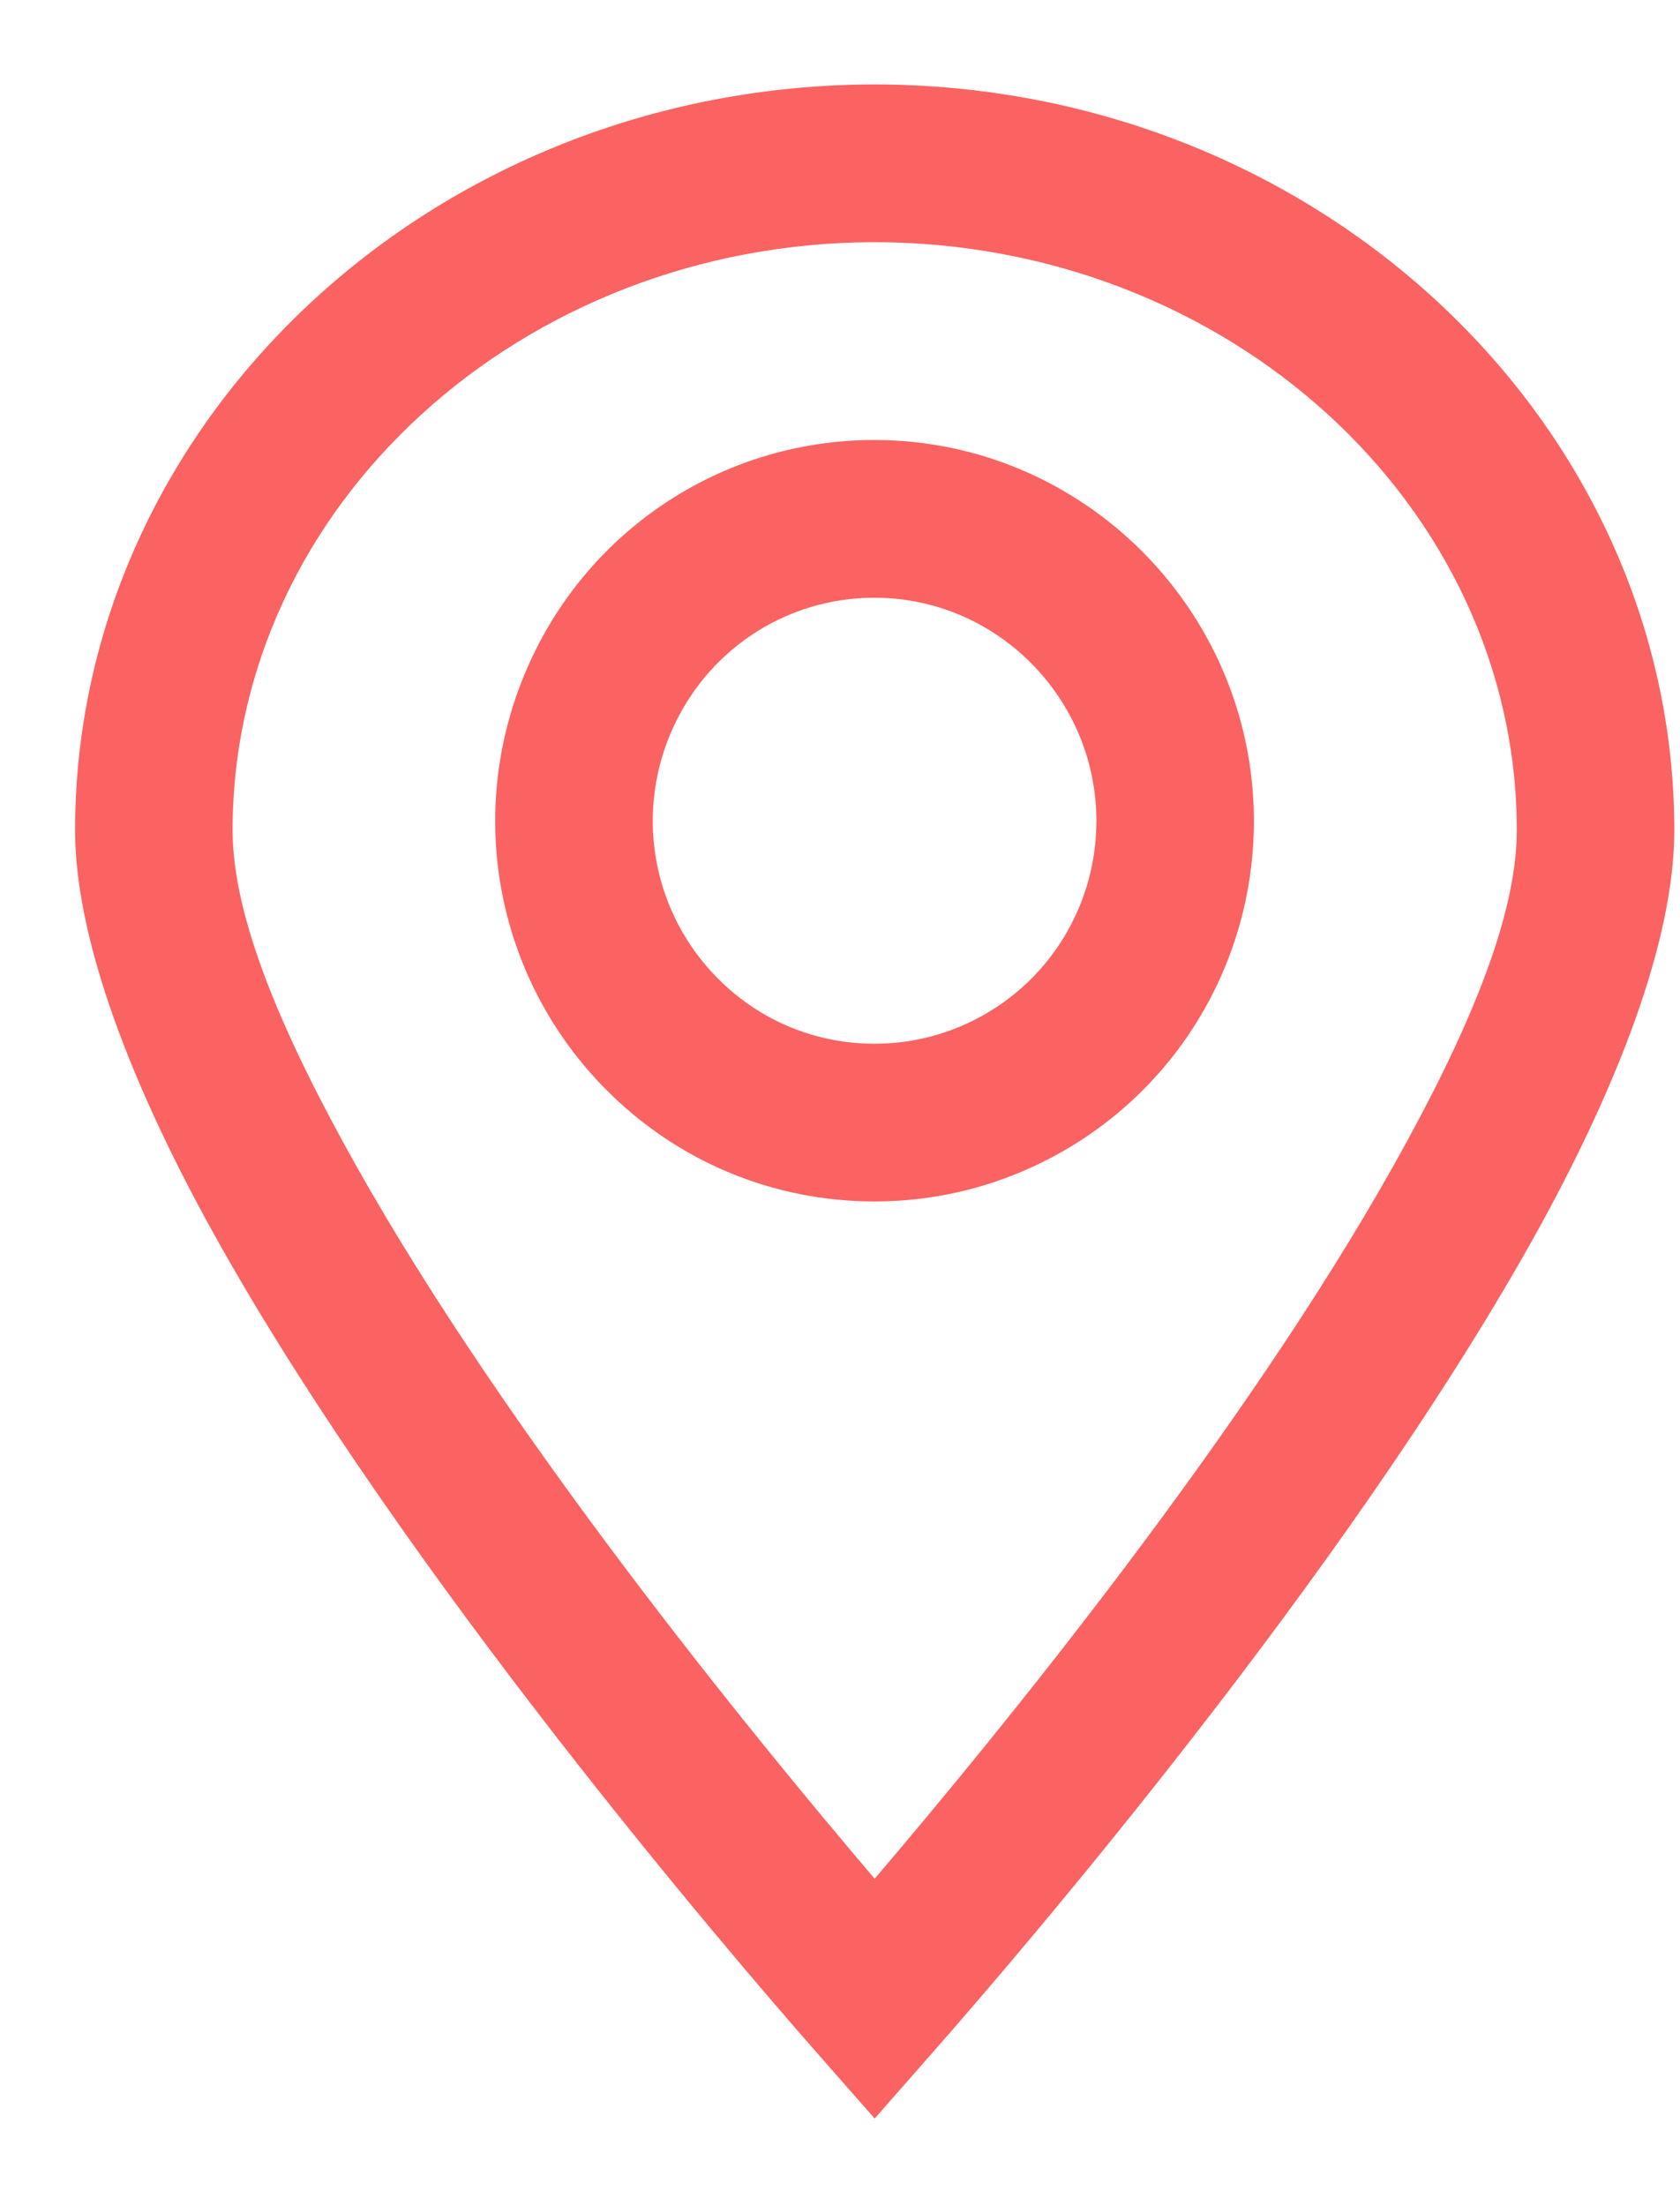 <?xml version="1.0" encoding="UTF-8" standalone="no"?>
<!DOCTYPE svg PUBLIC "-//W3C//DTD SVG 1.1//EN" "http://www.w3.org/Graphics/SVG/1.1/DTD/svg11.dtd">
<svg width="100%" height="100%" viewBox="0 0 16 21" version="1.1" xmlns="http://www.w3.org/2000/svg" xmlns:xlink="http://www.w3.org/1999/xlink" xml:space="preserve" xmlns:serif="http://www.serif.com/" style="fill-rule:evenodd;clip-rule:evenodd;stroke-linejoin:round;stroke-miterlimit:2;">
    <g transform="matrix(1,0,0,1,-839,-3)">
        <g transform="matrix(1,0,0,1.59,-0.925,737.577)">
            <g transform="matrix(1,7.87737e-18,-1.25233e-17,-0.565,844.779,-454.892)">
                <path d="M3.478,7.915L3.474,7.915L3.474,7.915C2.01,7.915 0.7,6.938 0.139,5.425L0.139,5.425C-0.422,3.913 -0.115,2.188 0.92,1.03C1.602,0.267 2.51,-0.153 3.475,-0.153L3.475,-0.153C3.952,-0.153 4.417,-0.05 4.858,0.154C6.212,0.781 7.088,2.243 7.088,3.881L7.088,3.881C7.085,6.104 5.465,7.912 3.478,7.915L3.478,7.915ZM3.474,6.244L3.477,6.244C4.639,6.242 5.586,5.181 5.588,3.88C5.588,2.921 5.076,2.064 4.283,1.697C4.025,1.578 3.754,1.518 3.475,1.518C2.911,1.518 2.381,1.763 1.983,2.209C1.376,2.888 1.196,3.9 1.525,4.787C1.854,5.672 2.618,6.244 3.474,6.244Z" style="fill:rgb(251,98,98);"/>
            </g>
            <g transform="matrix(1,5.40606e-18,-8.59445e-18,-0.585,840.784,-449.572)">
                <path d="M7.472,20.377L7.471,20.377C3.26,20.372 -0.14,16.932 -0.144,12.748L-0.144,12.747C-0.144,11.626 0.392,10.12 1.218,8.536C3.001,5.12 6.092,1.248 6.908,0.25L7.471,-0.439L8.034,0.25C8.849,1.246 11.941,5.113 13.724,8.53C14.551,10.115 15.087,11.622 15.087,12.747L15.087,12.748C15.082,16.932 11.681,20.372 7.472,20.377ZM7.471,18.763C10.824,18.759 13.582,16.079 13.587,12.747C13.587,11.827 13.092,10.615 12.416,9.319C10.979,6.566 8.661,3.515 7.471,2.015C6.281,3.517 3.963,6.573 2.526,9.325C1.85,10.621 1.356,11.83 1.356,12.747C1.36,16.079 4.118,18.759 7.471,18.763Z" style="fill:rgb(251,98,98);"/>
            </g>
        </g>
    </g>
</svg>
